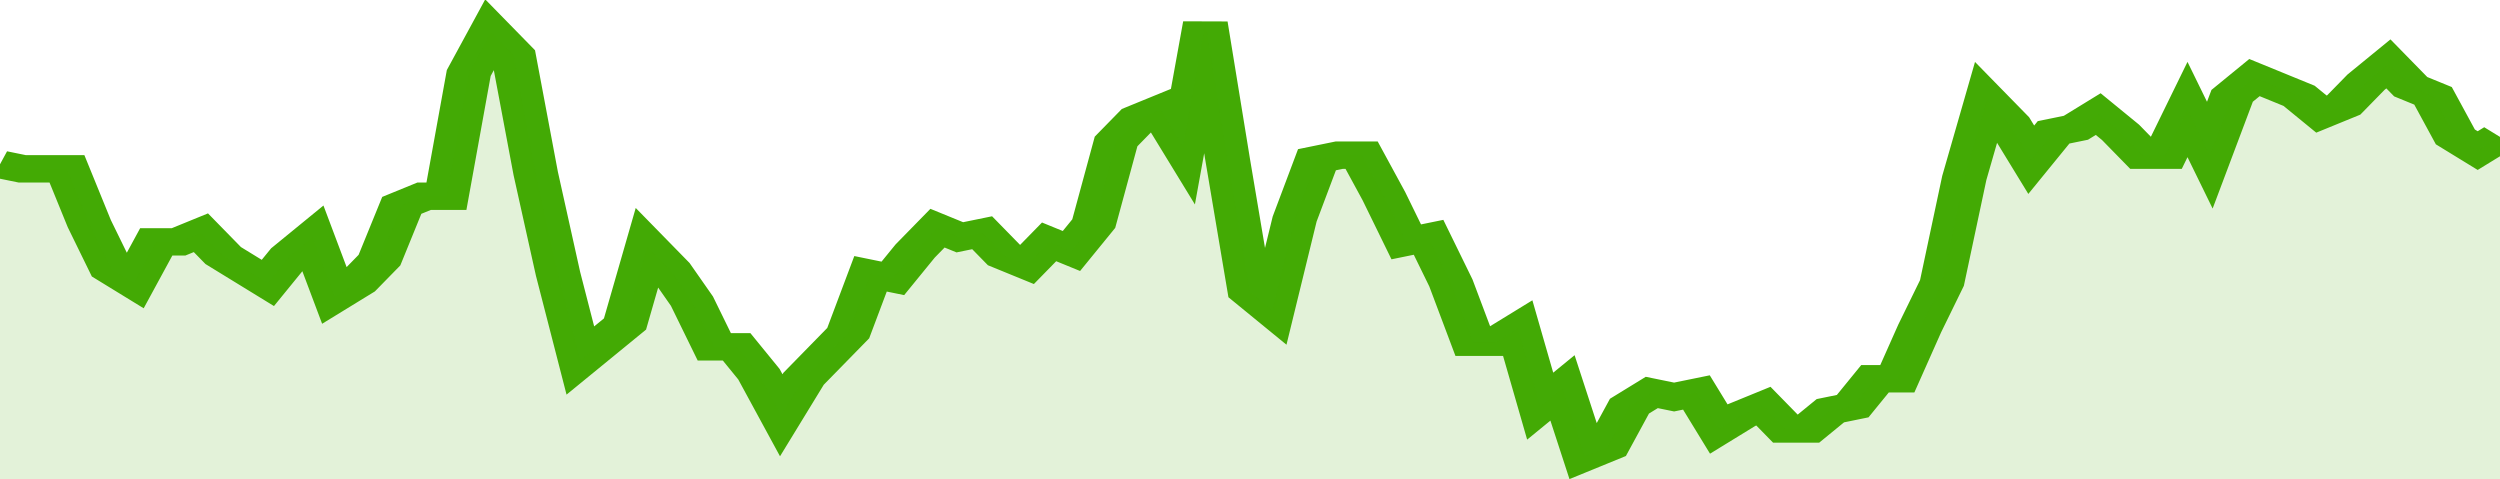 <svg xmlns="http://www.w3.org/2000/svg" viewBox="0 0 336 105" width="120" height="23" preserveAspectRatio="none">
				 <polyline fill="none" stroke="#43AA05" stroke-width="6" points="0, 36 3, 37 6, 37 9, 37 12, 49 15, 59 18, 62 21, 53 24, 53 27, 51 30, 56 33, 59 36, 62 39, 56 42, 52 45, 65 48, 62 51, 57 54, 45 57, 43 60, 43 63, 16 66, 7 69, 12 72, 38 75, 60 78, 79 81, 75 84, 71 87, 54 90, 59 93, 66 96, 76 99, 76 102, 82 105, 91 108, 83 111, 78 114, 73 117, 60 120, 61 123, 55 126, 50 129, 52 132, 51 135, 56 138, 58 141, 53 144, 55 147, 49 150, 31 153, 26 156, 24 159, 32 162, 5 165, 35 168, 64 171, 68 174, 48 177, 35 180, 34 183, 34 186, 43 189, 53 192, 52 195, 62 198, 75 201, 75 204, 72 207, 89 210, 85 213, 100 216, 98 219, 89 222, 86 225, 87 228, 86 231, 94 234, 91 237, 89 240, 94 243, 94 246, 90 249, 89 252, 83 255, 83 258, 72 261, 62 264, 39 267, 22 270, 27 273, 35 276, 29 279, 28 282, 25 285, 29 288, 34 291, 34 294, 24 297, 34 300, 21 303, 17 306, 19 309, 21 312, 25 315, 23 318, 18 321, 14 324, 19 327, 21 330, 30 333, 33 336, 30 336, 30 "> </polyline>
				 <polygon fill="#43AA05" opacity="0.15" points="0, 105 0, 36 3, 37 6, 37 9, 37 12, 49 15, 59 18, 62 21, 53 24, 53 27, 51 30, 56 33, 59 36, 62 39, 56 42, 52 45, 65 48, 62 51, 57 54, 45 57, 43 60, 43 63, 16 66, 7 69, 12 72, 38 75, 60 78, 79 81, 75 84, 71 87, 54 90, 59 93, 66 96, 76 99, 76 102, 82 105, 91 108, 83 111, 78 114, 73 117, 60 120, 61 123, 55 126, 50 129, 52 132, 51 135, 56 138, 58 141, 53 144, 55 147, 49 150, 31 153, 26 156, 24 159, 32 162, 5 165, 35 168, 64 171, 68 174, 48 177, 35 180, 34 183, 34 186, 43 189, 53 192, 52 195, 62 198, 75 201, 75 204, 72 207, 89 210, 85 213, 100 216, 98 219, 89 222, 86 225, 87 228, 86 231, 94 234, 91 237, 89 240, 94 243, 94 246, 90 249, 89 252, 83 255, 83 258, 72 261, 62 264, 39 267, 22 270, 27 273, 35 276, 29 279, 28 282, 25 285, 29 288, 34 291, 34 294, 24 297, 34 300, 21 303, 17 306, 19 309, 21 312, 25 315, 23 318, 18 321, 14 324, 19 327, 21 330, 30 333, 33 336, 30 336, 105 "></polygon>
			</svg>